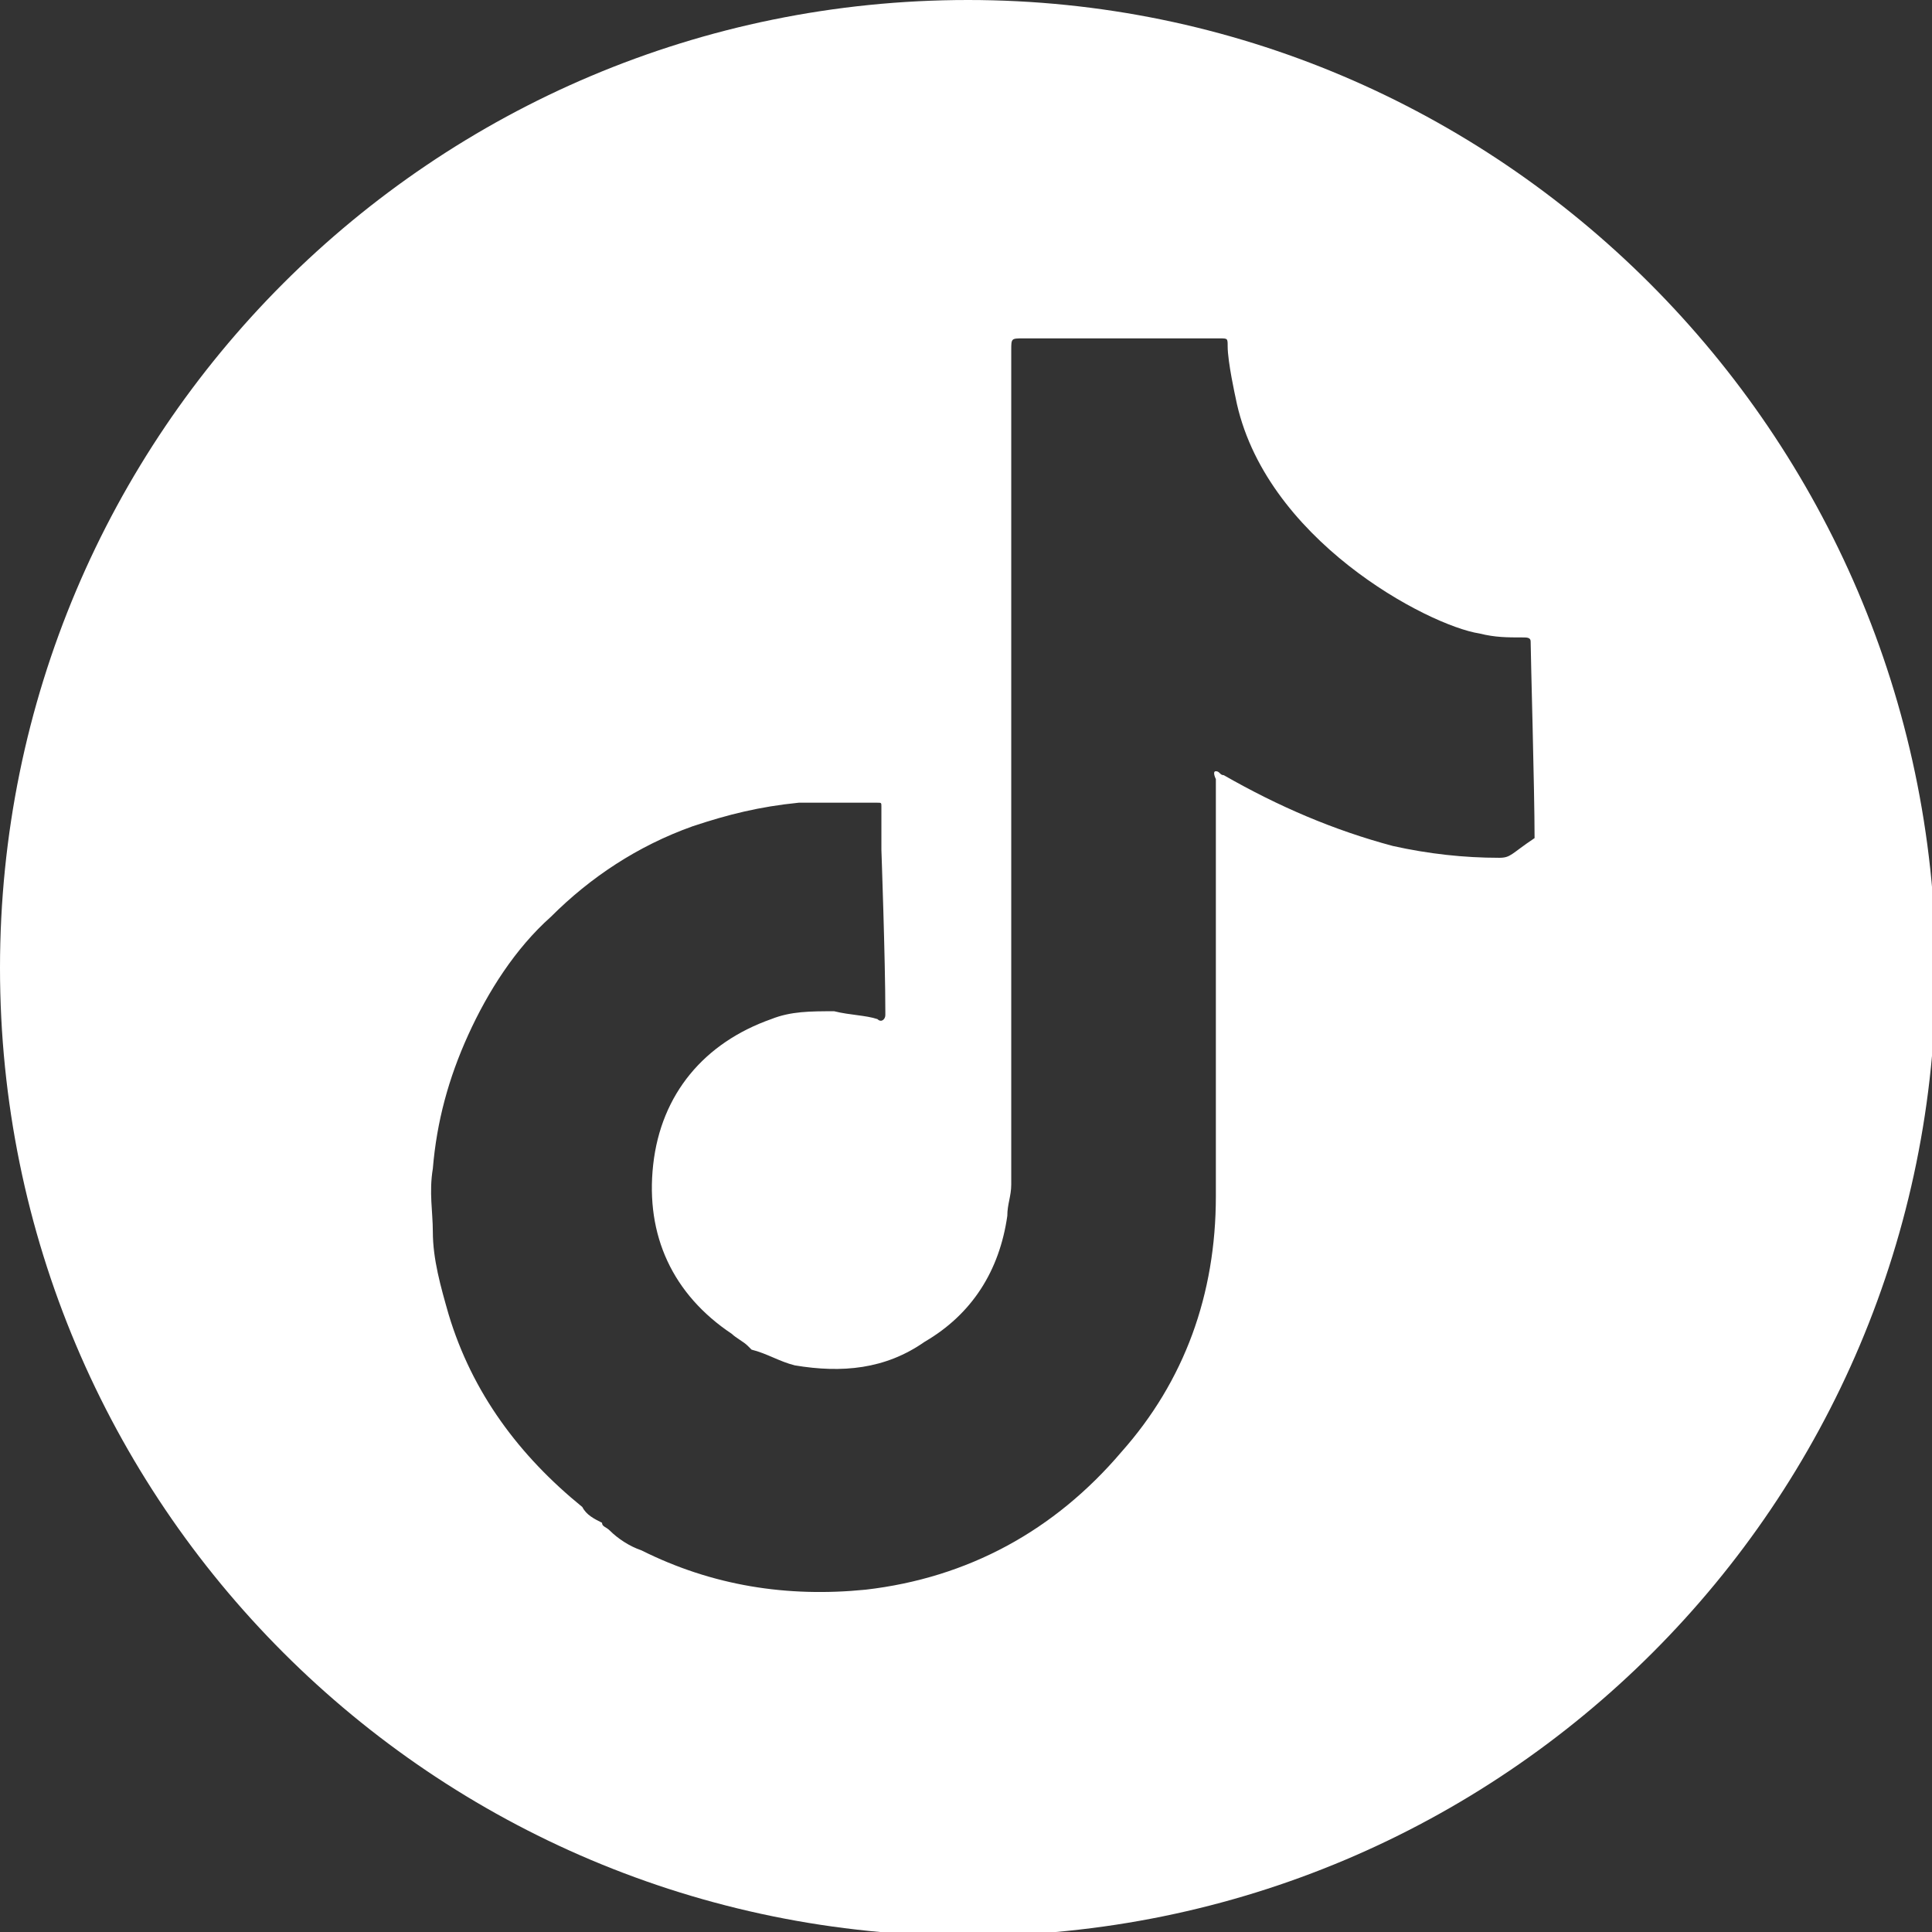 <?xml version="1.0" encoding="utf-8"?>
<!-- Generator: Adobe Illustrator 27.6.1, SVG Export Plug-In . SVG Version: 6.00 Build 0)  -->
<svg version="1.1" id="uuid-36c14551-1c15-4536-ab8c-a27fc229e389"
	 xmlns="http://www.w3.org/2000/svg" xmlns:xlink="http://www.w3.org/1999/xlink" x="0px" y="0px" viewBox="0 0 49.1 49.1"
	 style="enable-background:new 0 0 49.1 49.1;" xml:space="preserve">
<rect x="0" y="0" width="49.1" height="49.1" fill="#333333" stroke="none"/>
<style type="text/css">
	.st0{fill:#FFFFFF;}
</style>
<path class="st0" d="M24.6,0C11,0,0,11,0,24.6c0,13.6,11,24.6,24.6,24.6c13.6,0,24.6-11,24.6-24.6C49.1,11,38.1,0,24.6,0z
	 M38.1,21.8c-0.9,0-1.8-0.1-2.7-0.3c-1.5-0.4-2.9-1-4.3-1.8c-0.1,0-0.1-0.1-0.2-0.1c-0.1,0,0,0.2,0,0.2c0,3.5,0,7,0,10.6
	c0,2.5-0.8,4.7-2.4,6.5c-1.7,2-3.9,3.2-6.5,3.5c-2,0.2-3.9-0.1-5.7-1c-0.3-0.1-0.6-0.3-0.8-0.5c-0.1-0.1-0.2-0.1-0.2-0.2l0,0
	c-0.2-0.1-0.4-0.2-0.5-0.4c-1.6-1.3-2.8-2.9-3.4-4.9c-0.2-0.7-0.4-1.4-0.4-2.1c0-0.5-0.1-1,0-1.6c0.1-1.2,0.4-2.3,0.9-3.4
	c0.5-1.1,1.2-2.2,2.1-3c1-1,2.2-1.8,3.6-2.3c0.9-0.3,1.7-0.5,2.7-0.6c0.7,0,1.3,0,2,0c0.1,0,0.1,0,0.1,0.1c0,0.4,0,0.7,0,1.1
	c0,0,0.1,2.8,0.1,4.1c0,0,0,0.1,0,0.1c0,0.1-0.1,0.2-0.2,0.1c-0.3-0.1-0.7-0.1-1.1-0.2c-0.6,0-1.1,0-1.6,0.2c-1.7,0.6-2.8,1.9-3,3.7
	c-0.2,1.8,0.5,3.3,2,4.3c0.1,0.1,0.3,0.2,0.4,0.3c0,0,0.1,0.1,0.1,0.1c0.4,0.1,0.7,0.3,1.1,0.4c1.2,0.2,2.3,0.1,3.3-0.6
	c1.2-0.7,1.9-1.8,2.1-3.2c0-0.3,0.1-0.5,0.1-0.8c0-7.1,0-14.2,0-21.2c0-0.3,0-0.3,0.3-0.3c1.6,0,3.3,0,4.9,0c0,0,0.1,0,0.1,0
	c0.2,0,0.2,0,0.2,0.2c0,0.4,0.2,1.3,0.2,1.3c0.7,3.6,4.9,5.8,6.2,6c0.4,0.1,0.7,0.1,1.1,0.1c0.1,0,0.2,0,0.2,0.1
	c0,0.3,0.1,3.8,0.1,5C38.4,21.7,38.4,21.8,38.1,21.8z"/>
</svg>
